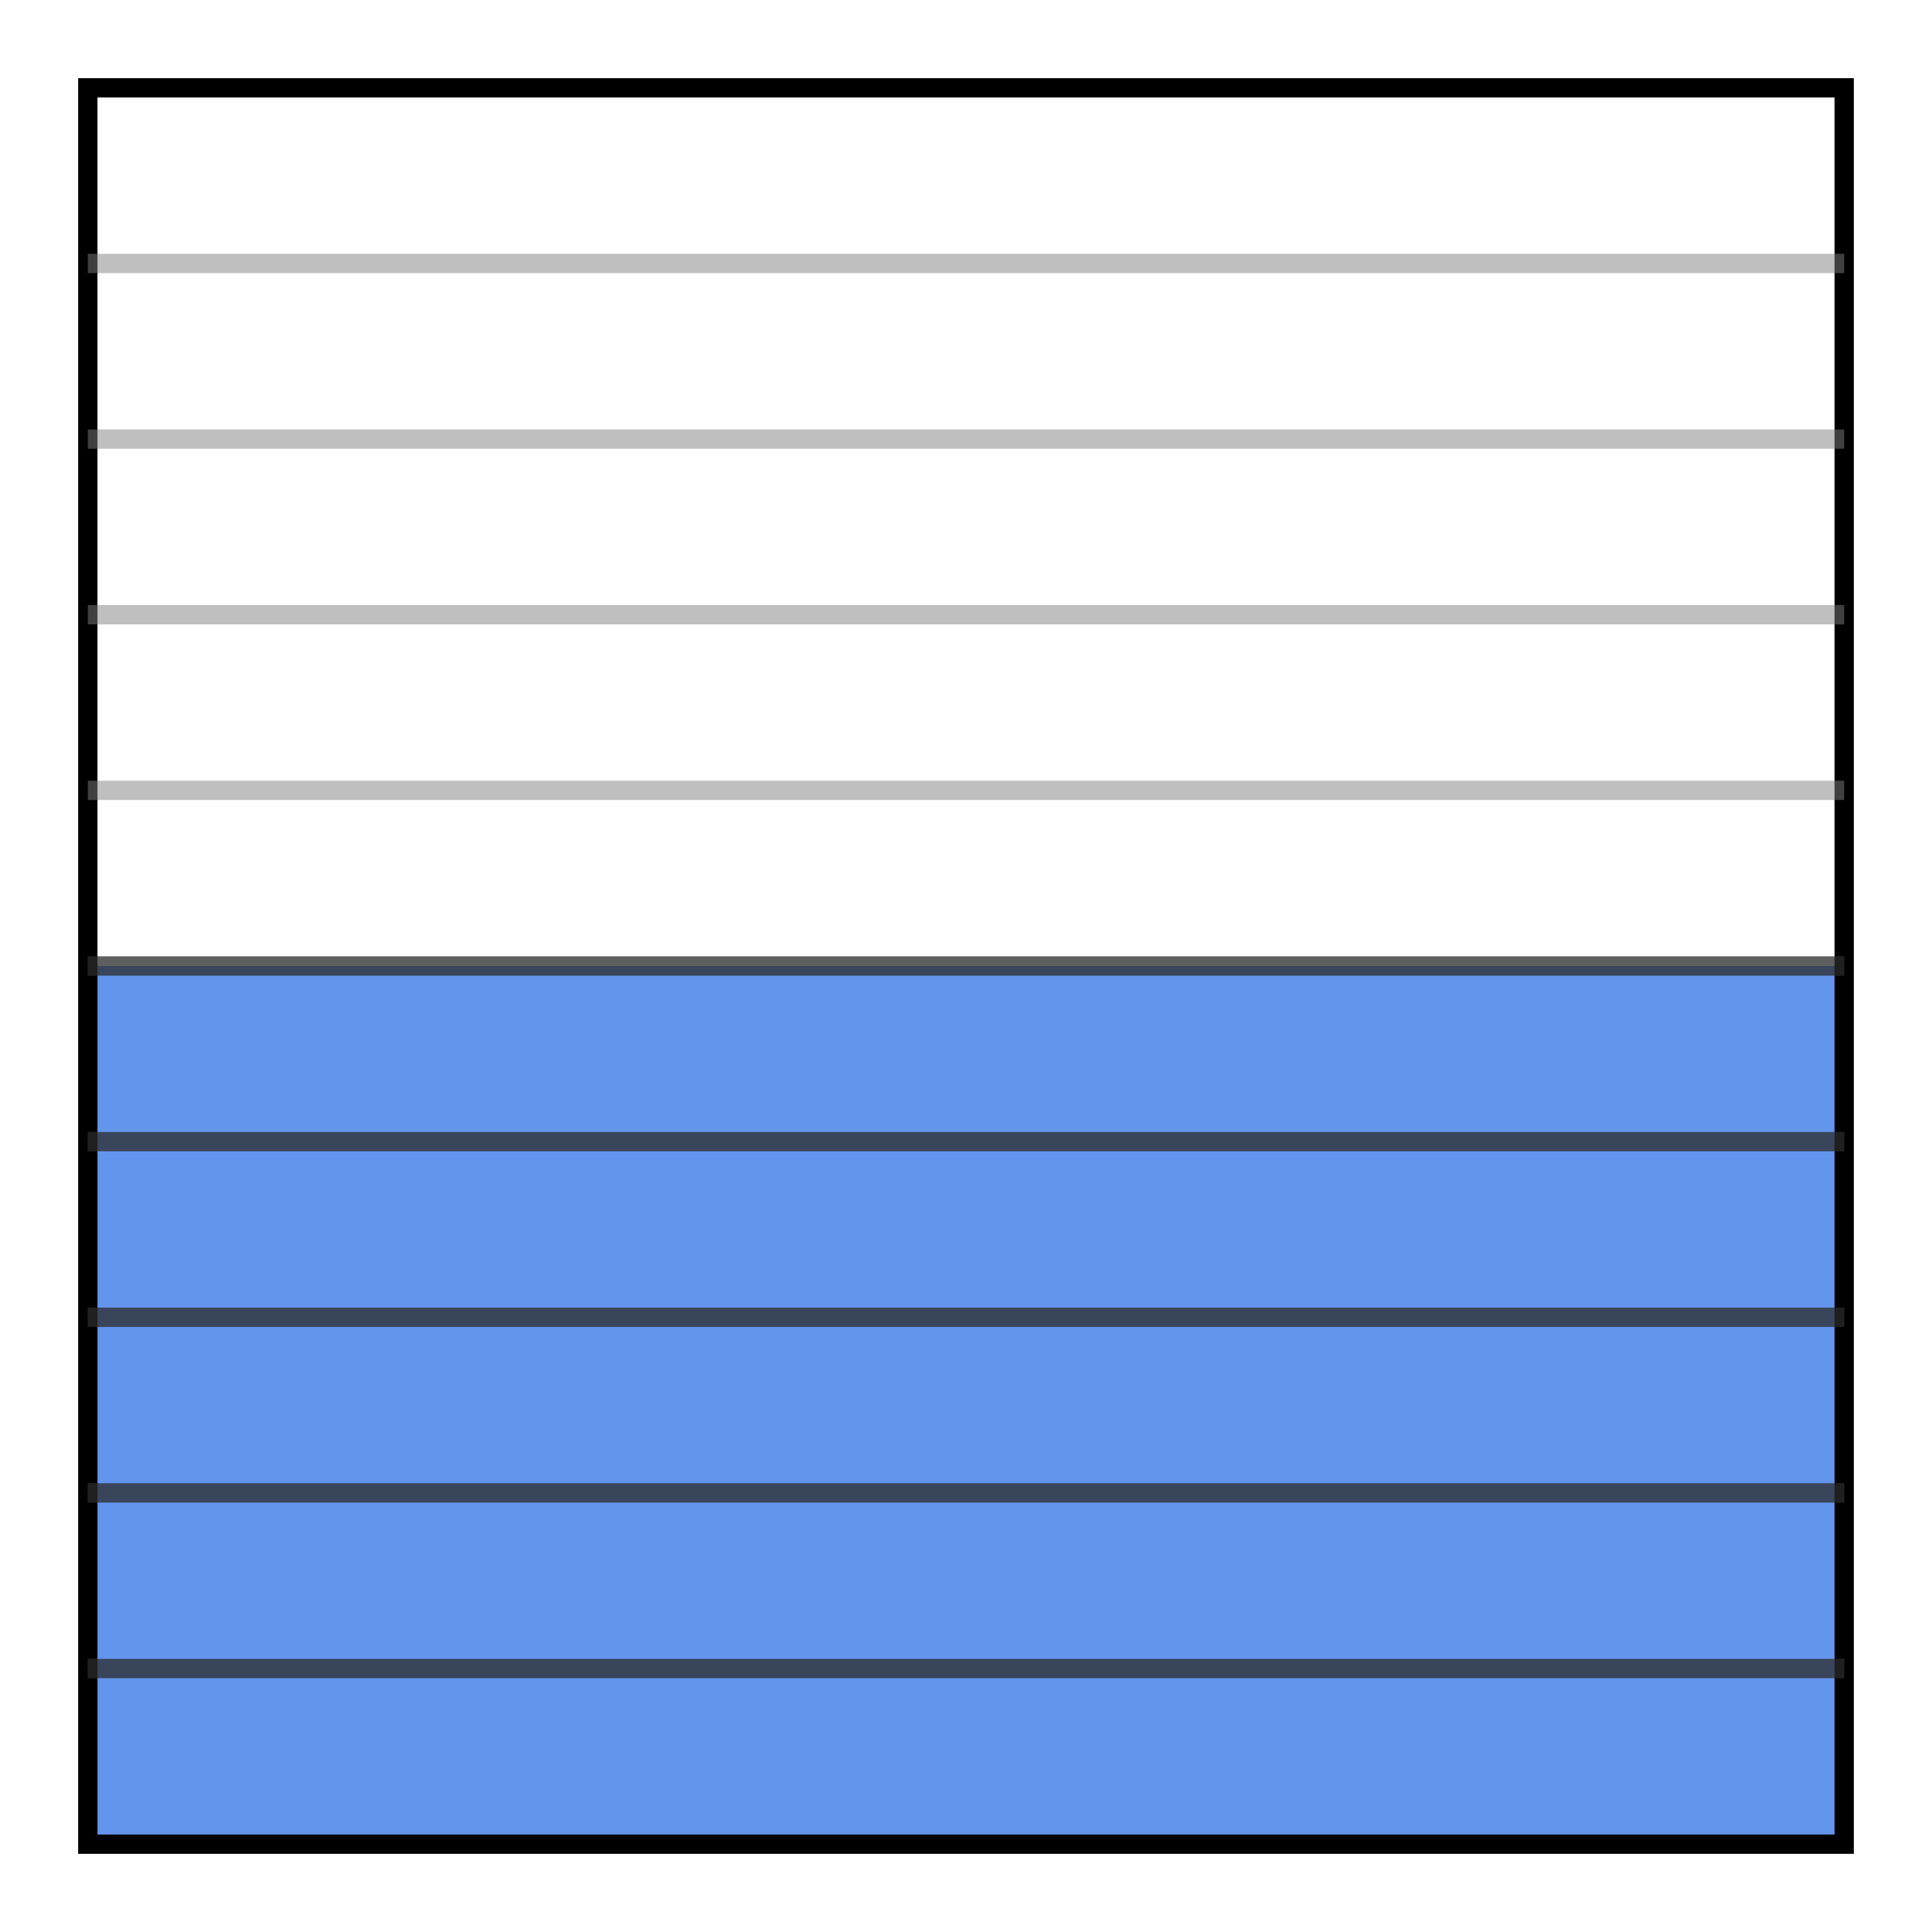 <svg xmlns="http://www.w3.org/2000/svg" version="1.1" width="200" height="200" viewBox="0 0 200 200"><defs/><path fill="#6495ed" stroke="#000000" d="M 9.091,190.909 L 190.909,190.909 L 190.909,100 L 9.091,100 Z" style="stroke-width: 2px;fill-opacity: 1;stroke-opacity: 0" stroke-width="2" fill-opacity="1" stroke-opacity="0" stroke-dasharray="0"/><path fill="#6495ed" stroke="#000000" d="M 9.091,190.909 L 190.909,190.909 L 190.909,9.091 L 9.091,9.091 Z" style="stroke-width: 2px;fill-opacity: 0;stroke-opacity: 1" stroke-width="2" fill-opacity="0" stroke-opacity="1" stroke-dasharray="0"/><path fill="#808080" stroke="#808080" d="M 9.091,172.727 L 190.909,172.727" style="stroke-width: 2px;stroke-opacity: 1;fill-opacity: 0;opacity: 0.5" stroke-width="2" stroke-opacity="1" stroke-dasharray="0" fill-opacity="0" opacity="0.5" transform=""/><path fill="#808080" stroke="#808080" d="M 9.091,154.545 L 190.909,154.545" style="stroke-width: 2px;stroke-opacity: 1;fill-opacity: 0;opacity: 0.5" stroke-width="2" stroke-opacity="1" stroke-dasharray="0" fill-opacity="0" opacity="0.5" transform=""/><path fill="#808080" stroke="#808080" d="M 9.091,136.364 L 190.909,136.364" style="stroke-width: 2px;stroke-opacity: 1;fill-opacity: 0;opacity: 0.5" stroke-width="2" stroke-opacity="1" stroke-dasharray="0" fill-opacity="0" opacity="0.5" transform=""/><path fill="#808080" stroke="#808080" d="M 9.091,118.182 L 190.909,118.182" style="stroke-width: 2px;stroke-opacity: 1;fill-opacity: 0;opacity: 0.5" stroke-width="2" stroke-opacity="1" stroke-dasharray="0" fill-opacity="0" opacity="0.5" transform=""/><path fill="#808080" stroke="#808080" d="M 9.091,100 L 190.909,100" style="stroke-width: 2px;stroke-opacity: 1;fill-opacity: 0;opacity: 0.5" stroke-width="2" stroke-opacity="1" stroke-dasharray="0" fill-opacity="0" opacity="0.5" transform=""/><path fill="#808080" stroke="#808080" d="M 9.091,81.818 L 190.909,81.818" style="stroke-width: 2px;stroke-opacity: 1;fill-opacity: 0;opacity: 0.5" stroke-width="2" stroke-opacity="1" stroke-dasharray="0" fill-opacity="0" opacity="0.5" transform=""/><path fill="#808080" stroke="#808080" d="M 9.091,63.636 L 190.909,63.636" style="stroke-width: 2px;stroke-opacity: 1;fill-opacity: 0;opacity: 0.5" stroke-width="2" stroke-opacity="1" stroke-dasharray="0" fill-opacity="0" opacity="0.5" transform=""/><path fill="#808080" stroke="#808080" d="M 9.091,45.455 L 190.909,45.455" style="stroke-width: 2px;stroke-opacity: 1;fill-opacity: 0;opacity: 0.5" stroke-width="2" stroke-opacity="1" stroke-dasharray="0" fill-opacity="0" opacity="0.5" transform=""/><path fill="#808080" stroke="#808080" d="M 9.091,27.273 L 190.909,27.273" style="stroke-width: 2px;stroke-opacity: 1;fill-opacity: 0;opacity: 0.5" stroke-width="2" stroke-opacity="1" stroke-dasharray="0" fill-opacity="0" opacity="0.5" transform=""/><path fill="#000000" stroke="#000000" d="M 9.091,172.727 L 190.909,172.727" style="stroke-width: 2px;stroke-opacity: 1;fill-opacity: 0;opacity: 0.5" stroke-width="2" stroke-opacity="1" stroke-dasharray="0" fill-opacity="0" opacity="0.5" transform=""/><path fill="#000000" stroke="#000000" d="M 9.091,154.545 L 190.909,154.545" style="stroke-width: 2px;stroke-opacity: 1;fill-opacity: 0;opacity: 0.5" stroke-width="2" stroke-opacity="1" stroke-dasharray="0" fill-opacity="0" opacity="0.5" transform=""/><path fill="#000000" stroke="#000000" d="M 9.091,136.364 L 190.909,136.364" style="stroke-width: 2px;stroke-opacity: 1;fill-opacity: 0;opacity: 0.5" stroke-width="2" stroke-opacity="1" stroke-dasharray="0" fill-opacity="0" opacity="0.5" transform=""/><path fill="#000000" stroke="#000000" d="M 9.091,118.182 L 190.909,118.182" style="stroke-width: 2px;stroke-opacity: 1;fill-opacity: 0;opacity: 0.5" stroke-width="2" stroke-opacity="1" stroke-dasharray="0" fill-opacity="0" opacity="0.5" transform=""/><path fill="#000000" stroke="#000000" d="M 9.091,100 L 190.909,100" style="stroke-width: 2px;stroke-opacity: 1;fill-opacity: 0;opacity: 0.5" stroke-width="2" stroke-opacity="1" stroke-dasharray="0" fill-opacity="0" opacity="0.5" transform=""/></svg>